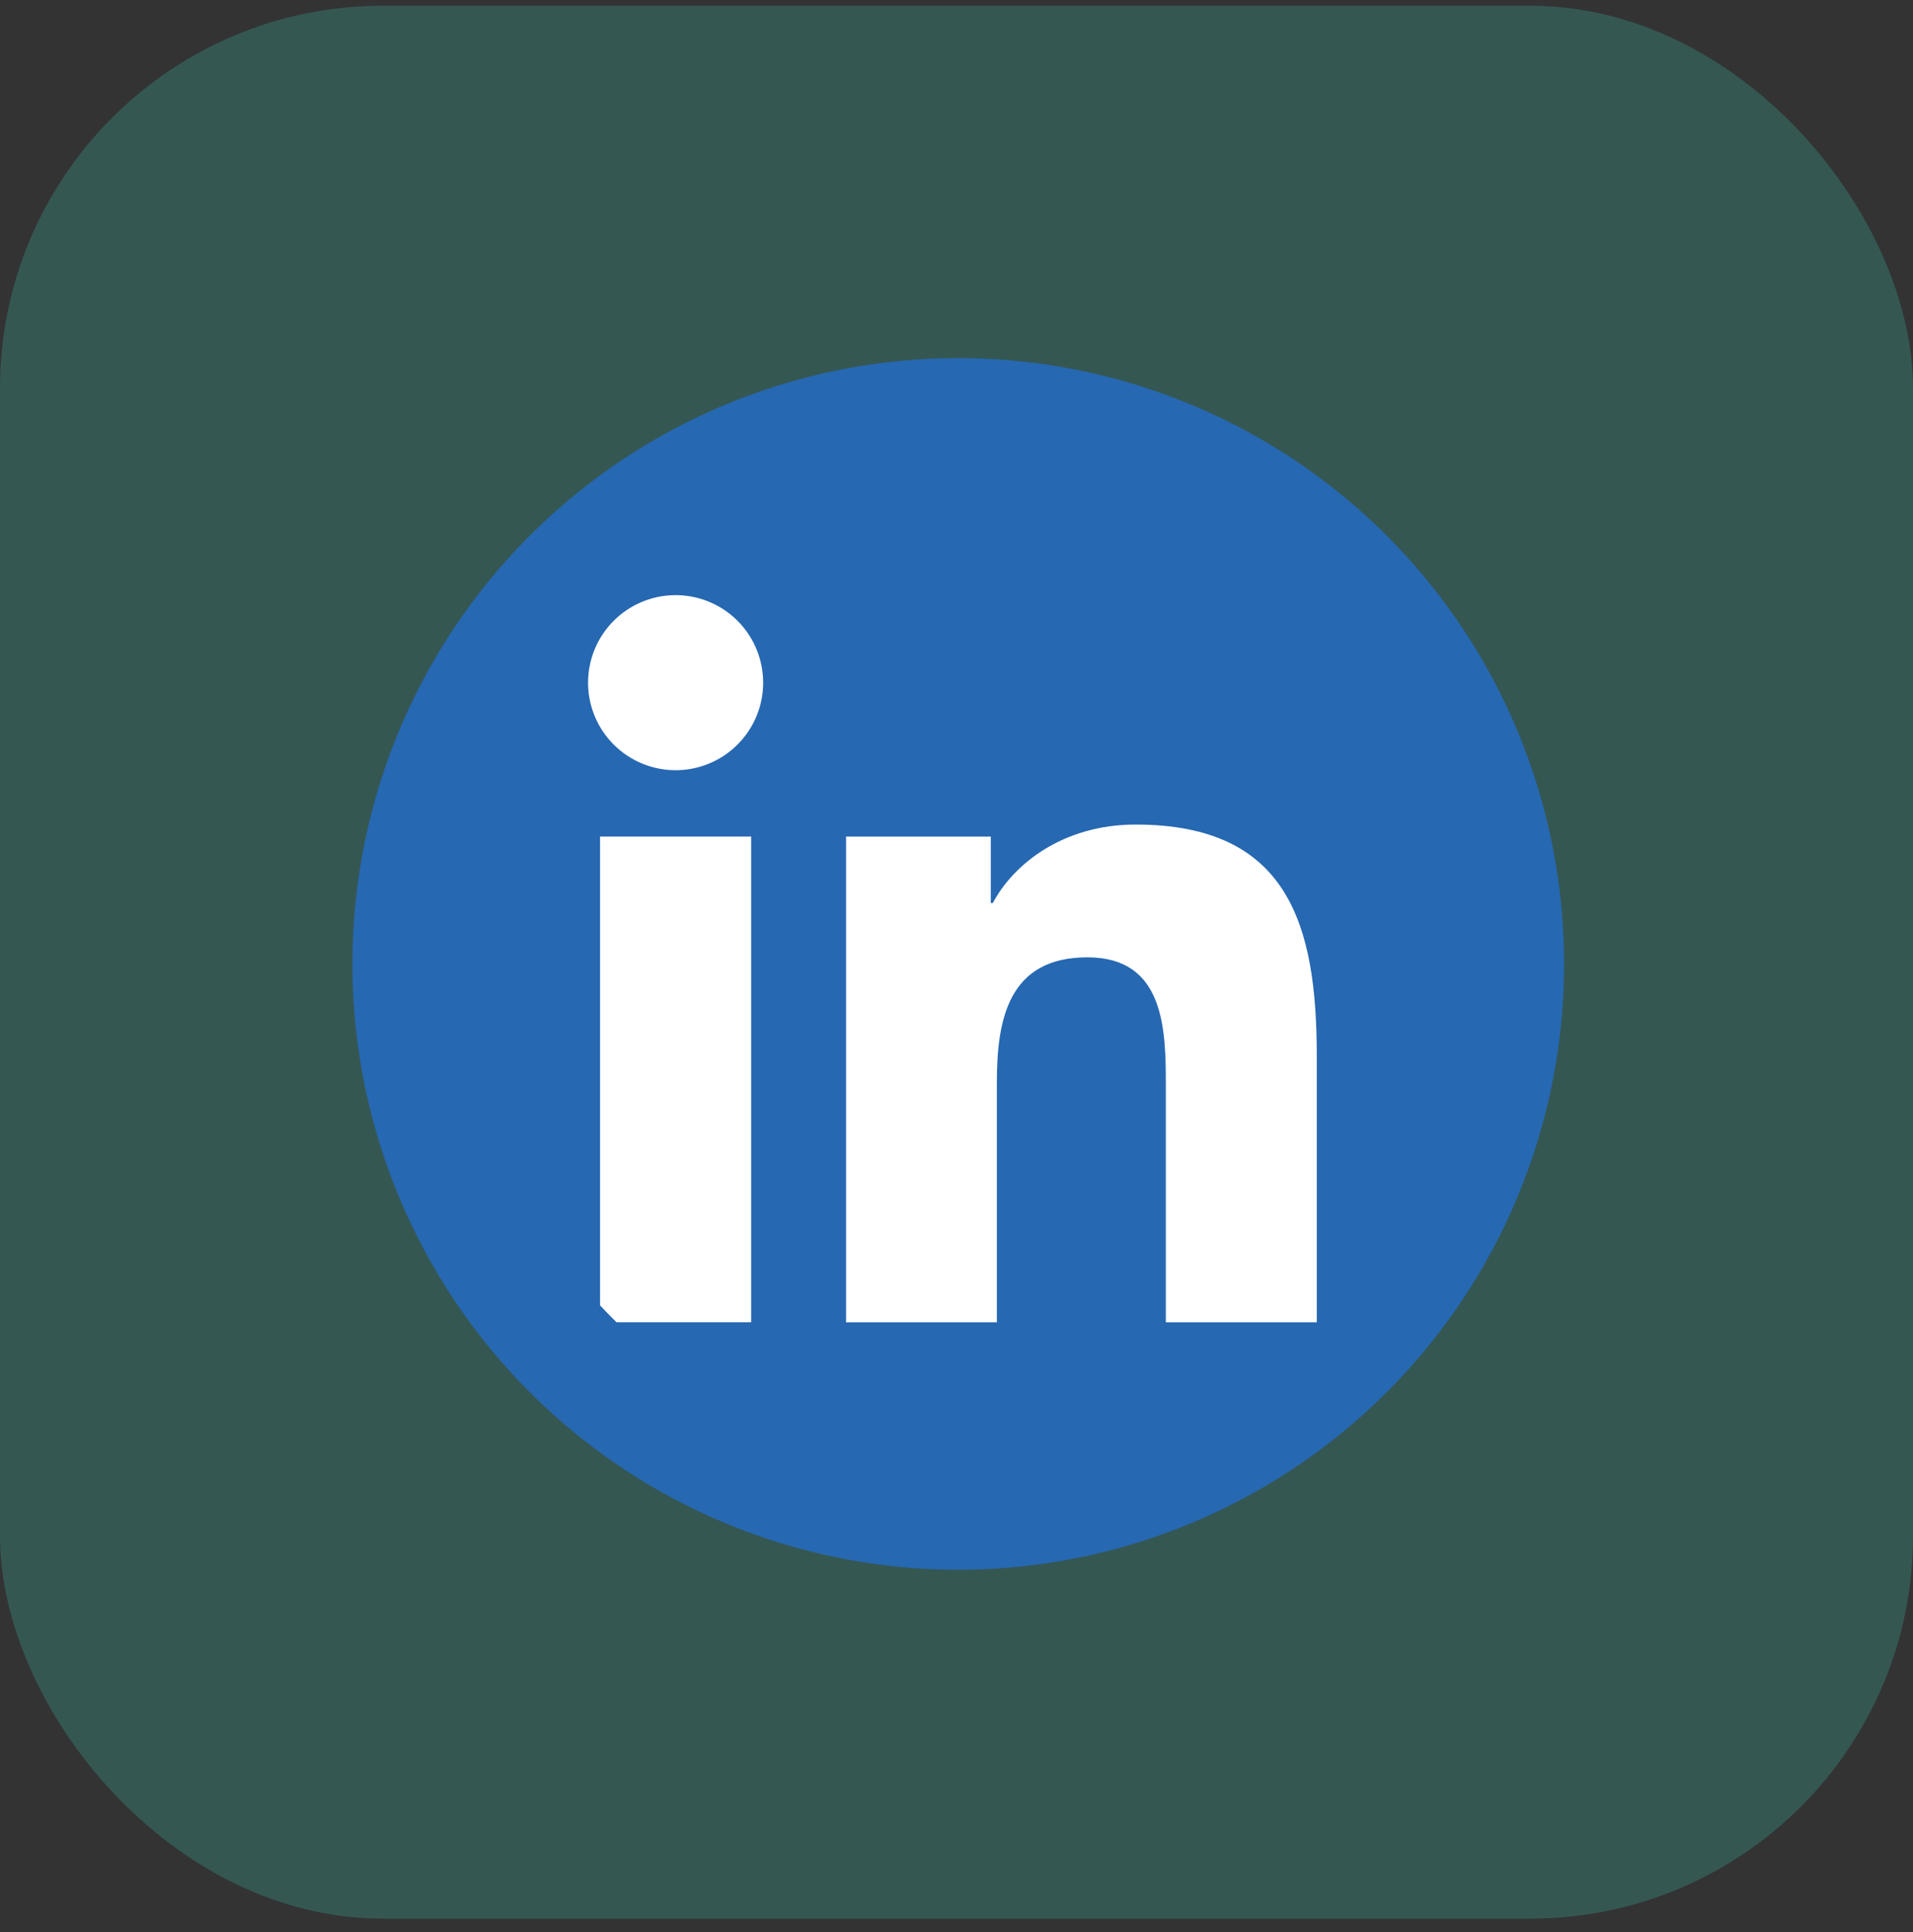 <?xml version="1.0" encoding="UTF-8"?> <svg xmlns="http://www.w3.org/2000/svg" width="100" height="101" viewBox="0 0 100 101" fill="none"><rect x="0" y="0" width="100" height="101" fill="#333333" stroke="none"/> <rect opacity="0.3" y="0.301" width="100" height="100" rx="20" fill="#3BAC9A"></rect> <circle cx="50.091" cy="50.392" r="31.669" fill="#2668B2"></circle> <g clip-path="url(#clip0_10_2733)"> <mask id="mask0_10_2733" style="mask-type:luminance" maskUnits="userSpaceOnUse" x="23" y="23" width="54" height="54"> <path d="M76.693 23.789H23.488V76.994H76.693V23.789Z" fill="white"></path> </mask> <g mask="url(#mask0_10_2733)"> <path d="M72.757 23.789H27.413C25.248 23.789 23.488 25.507 23.488 27.625V73.155C23.488 75.273 25.248 76.994 27.413 76.994H72.757C74.926 76.994 76.693 75.273 76.693 73.155V27.625C76.693 25.507 74.926 23.789 72.757 23.789Z" fill="#2668B2"></path> <path d="M31.367 43.734H39.266V69.124H31.367V43.734ZM35.319 31.112C36.224 31.113 37.108 31.381 37.861 31.884C38.613 32.388 39.199 33.102 39.545 33.939C39.891 34.775 39.982 35.695 39.805 36.583C39.628 37.47 39.192 38.285 38.552 38.925C37.912 39.565 37.096 40.001 36.209 40.177C35.321 40.353 34.401 40.263 33.565 39.916C32.729 39.57 32.014 38.983 31.511 38.23C31.009 37.478 30.74 36.593 30.74 35.688C30.741 35.087 30.859 34.492 31.089 33.937C31.319 33.382 31.657 32.877 32.082 32.452C32.507 32.027 33.011 31.69 33.567 31.46C34.122 31.23 34.718 31.112 35.319 31.112Z" fill="white"></path> <path d="M44.227 43.736H51.792V47.208H51.9C52.952 45.211 55.527 43.106 59.366 43.106C67.357 43.106 68.833 48.364 68.833 55.202V69.127H60.943V56.779C60.943 53.835 60.892 50.047 56.842 50.047C52.736 50.047 52.11 53.256 52.11 56.569V69.127H44.227V43.736Z" fill="white"></path> </g> </g> <defs> <clipPath id="clip0_10_2733"> <rect x="23.488" y="23.789" width="53.205" height="53.205" rx="26.602" fill="white"></rect> </clipPath> </defs> </svg> 